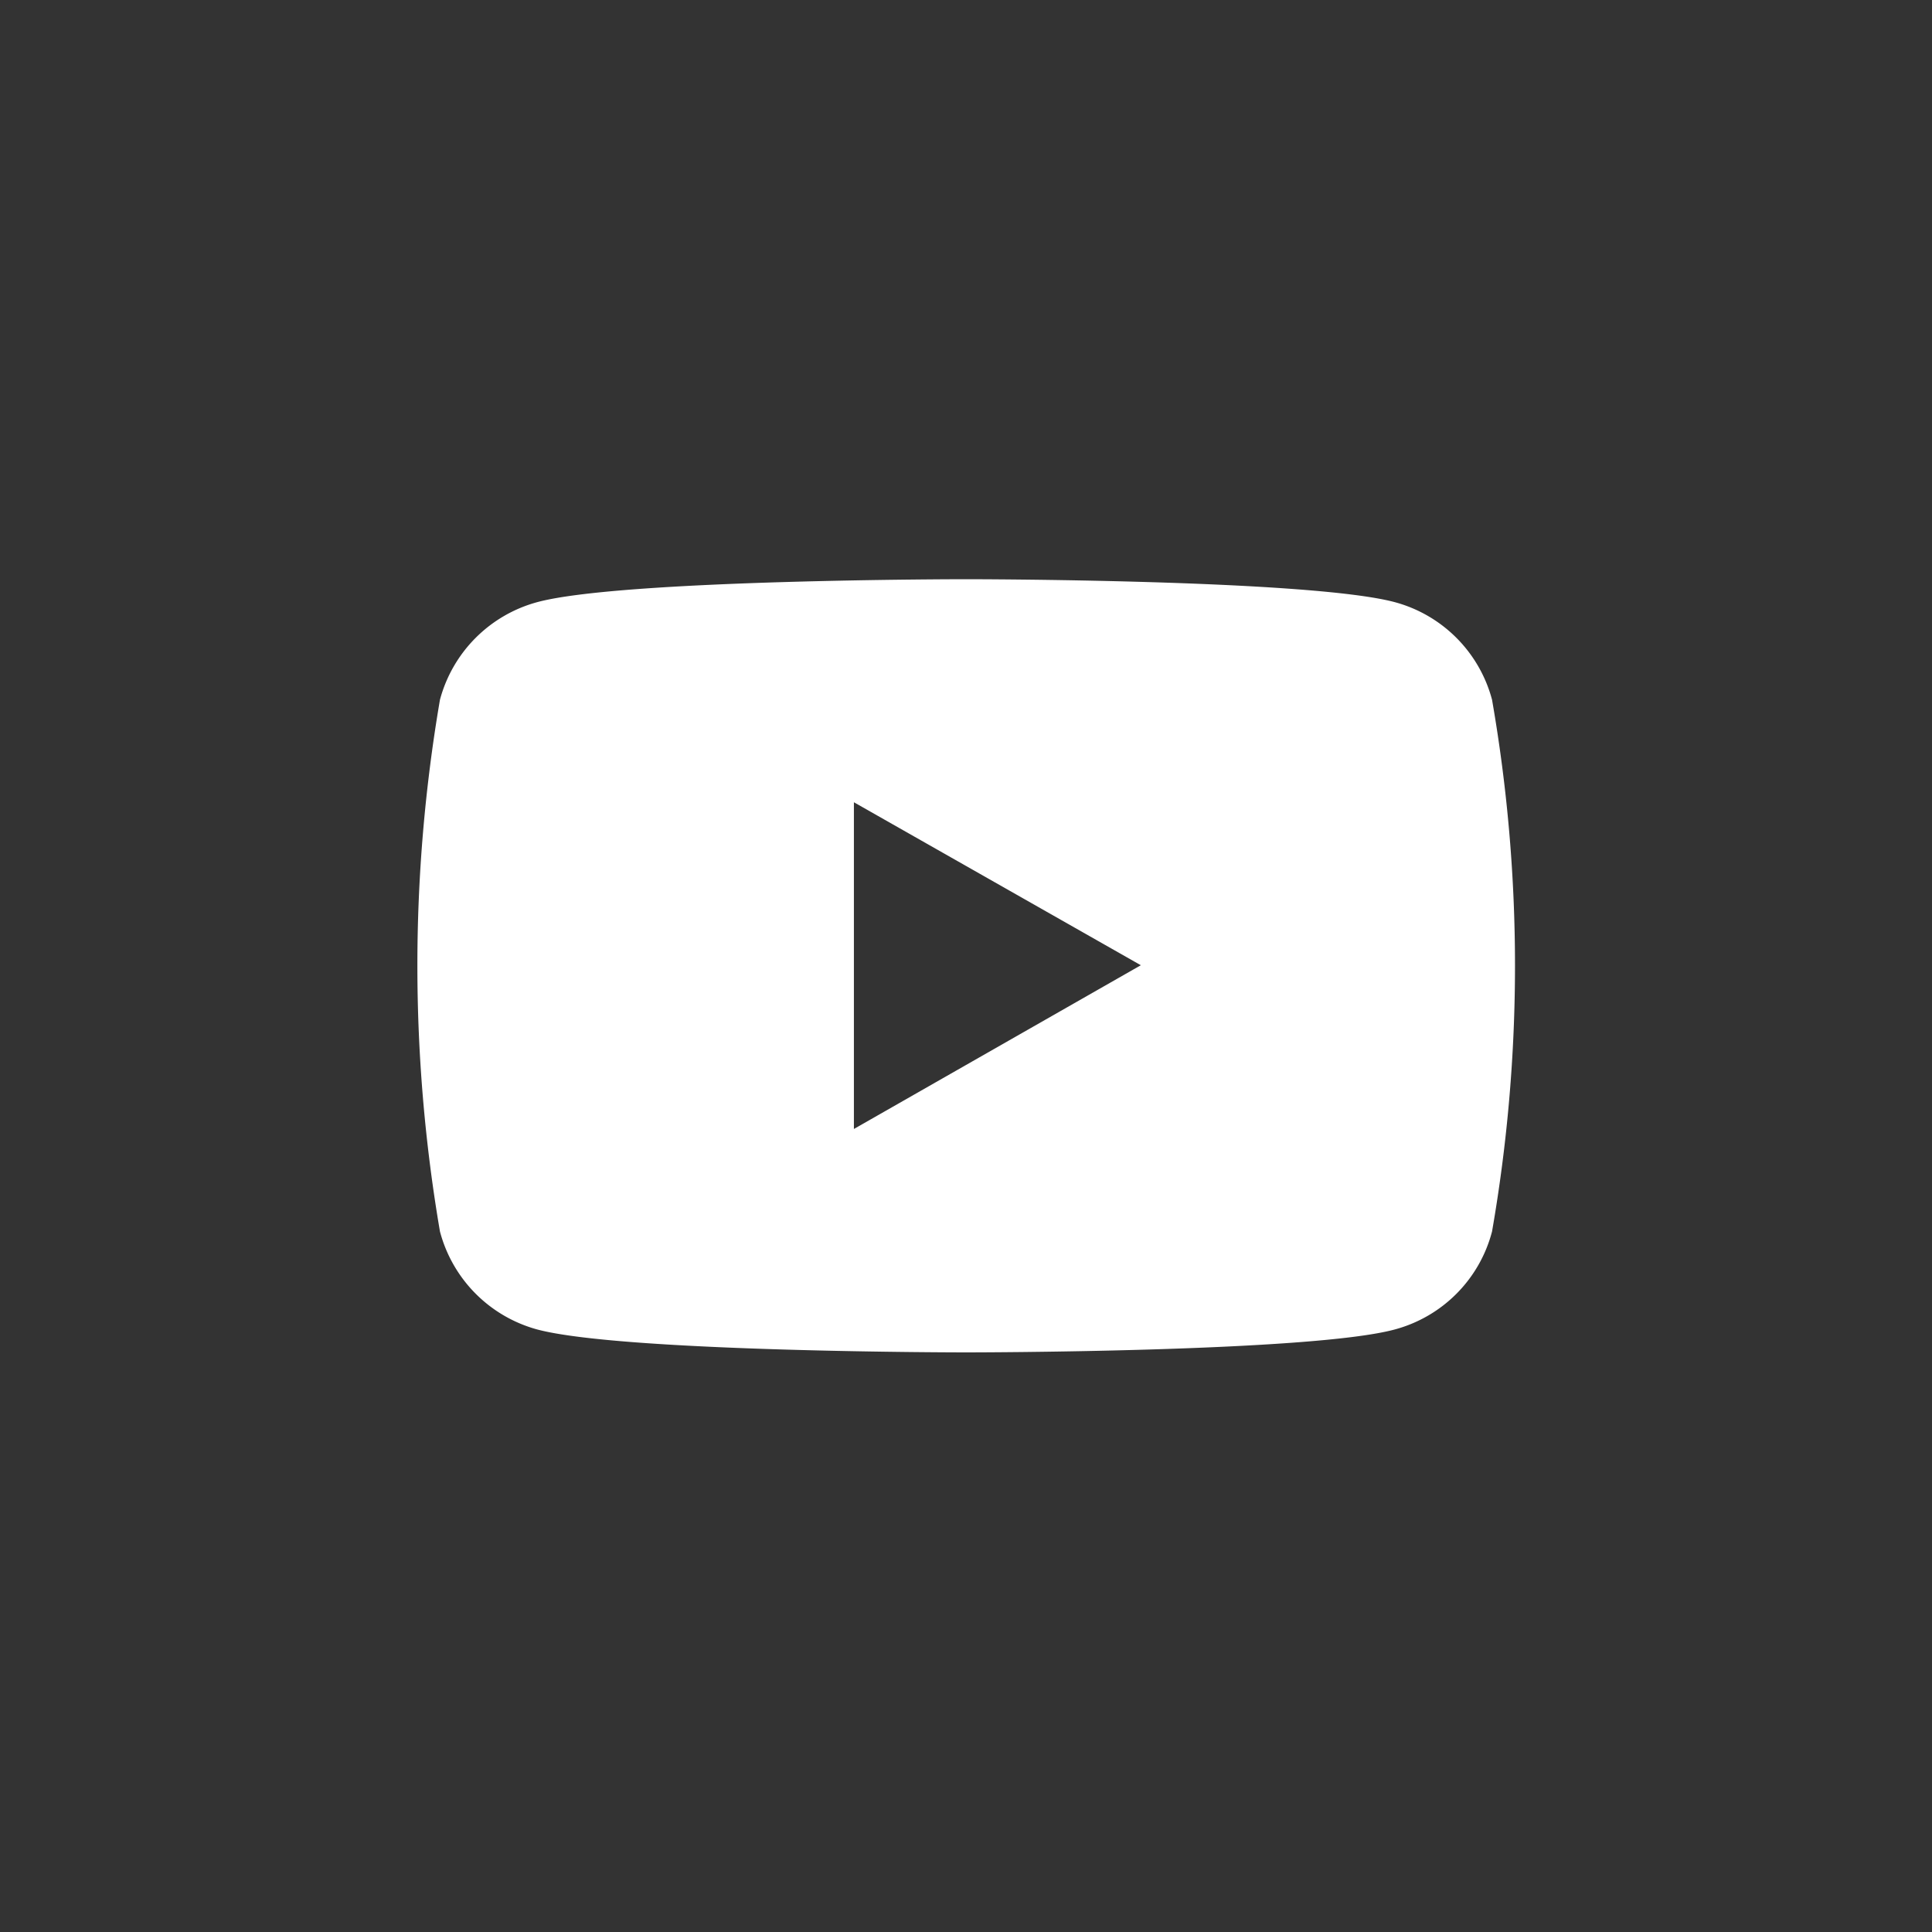 <svg xmlns="http://www.w3.org/2000/svg" viewBox="0 0 50.5 50.5"><rect x="0" y="0" width="50.5" height="50.5" fill="#333333" stroke="none"/><defs><style>.a{fill:none;}.b{fill:#fff;}</style></defs><rect class="a" width="50.5" height="50.5"/><path class="b" d="M916.37,621.32a3.6,3.6,0,0,0-2.54-2.55c-2.24-.6-11.21-.6-11.21-.6s-9,0-11.21.6a3.61,3.61,0,0,0-2.54,2.55,41.23,41.23,0,0,0,0,13.9,3.61,3.61,0,0,0,2.54,2.56c2.24.6,11.21.6,11.21.6s9,0,11.21-.6a3.59,3.59,0,0,0,2.54-2.56,40.55,40.55,0,0,0,0-13.9Zm-16.68,11.22V624l7.5,4.26Z" transform="translate(-877.37 -603.03)"/></svg>